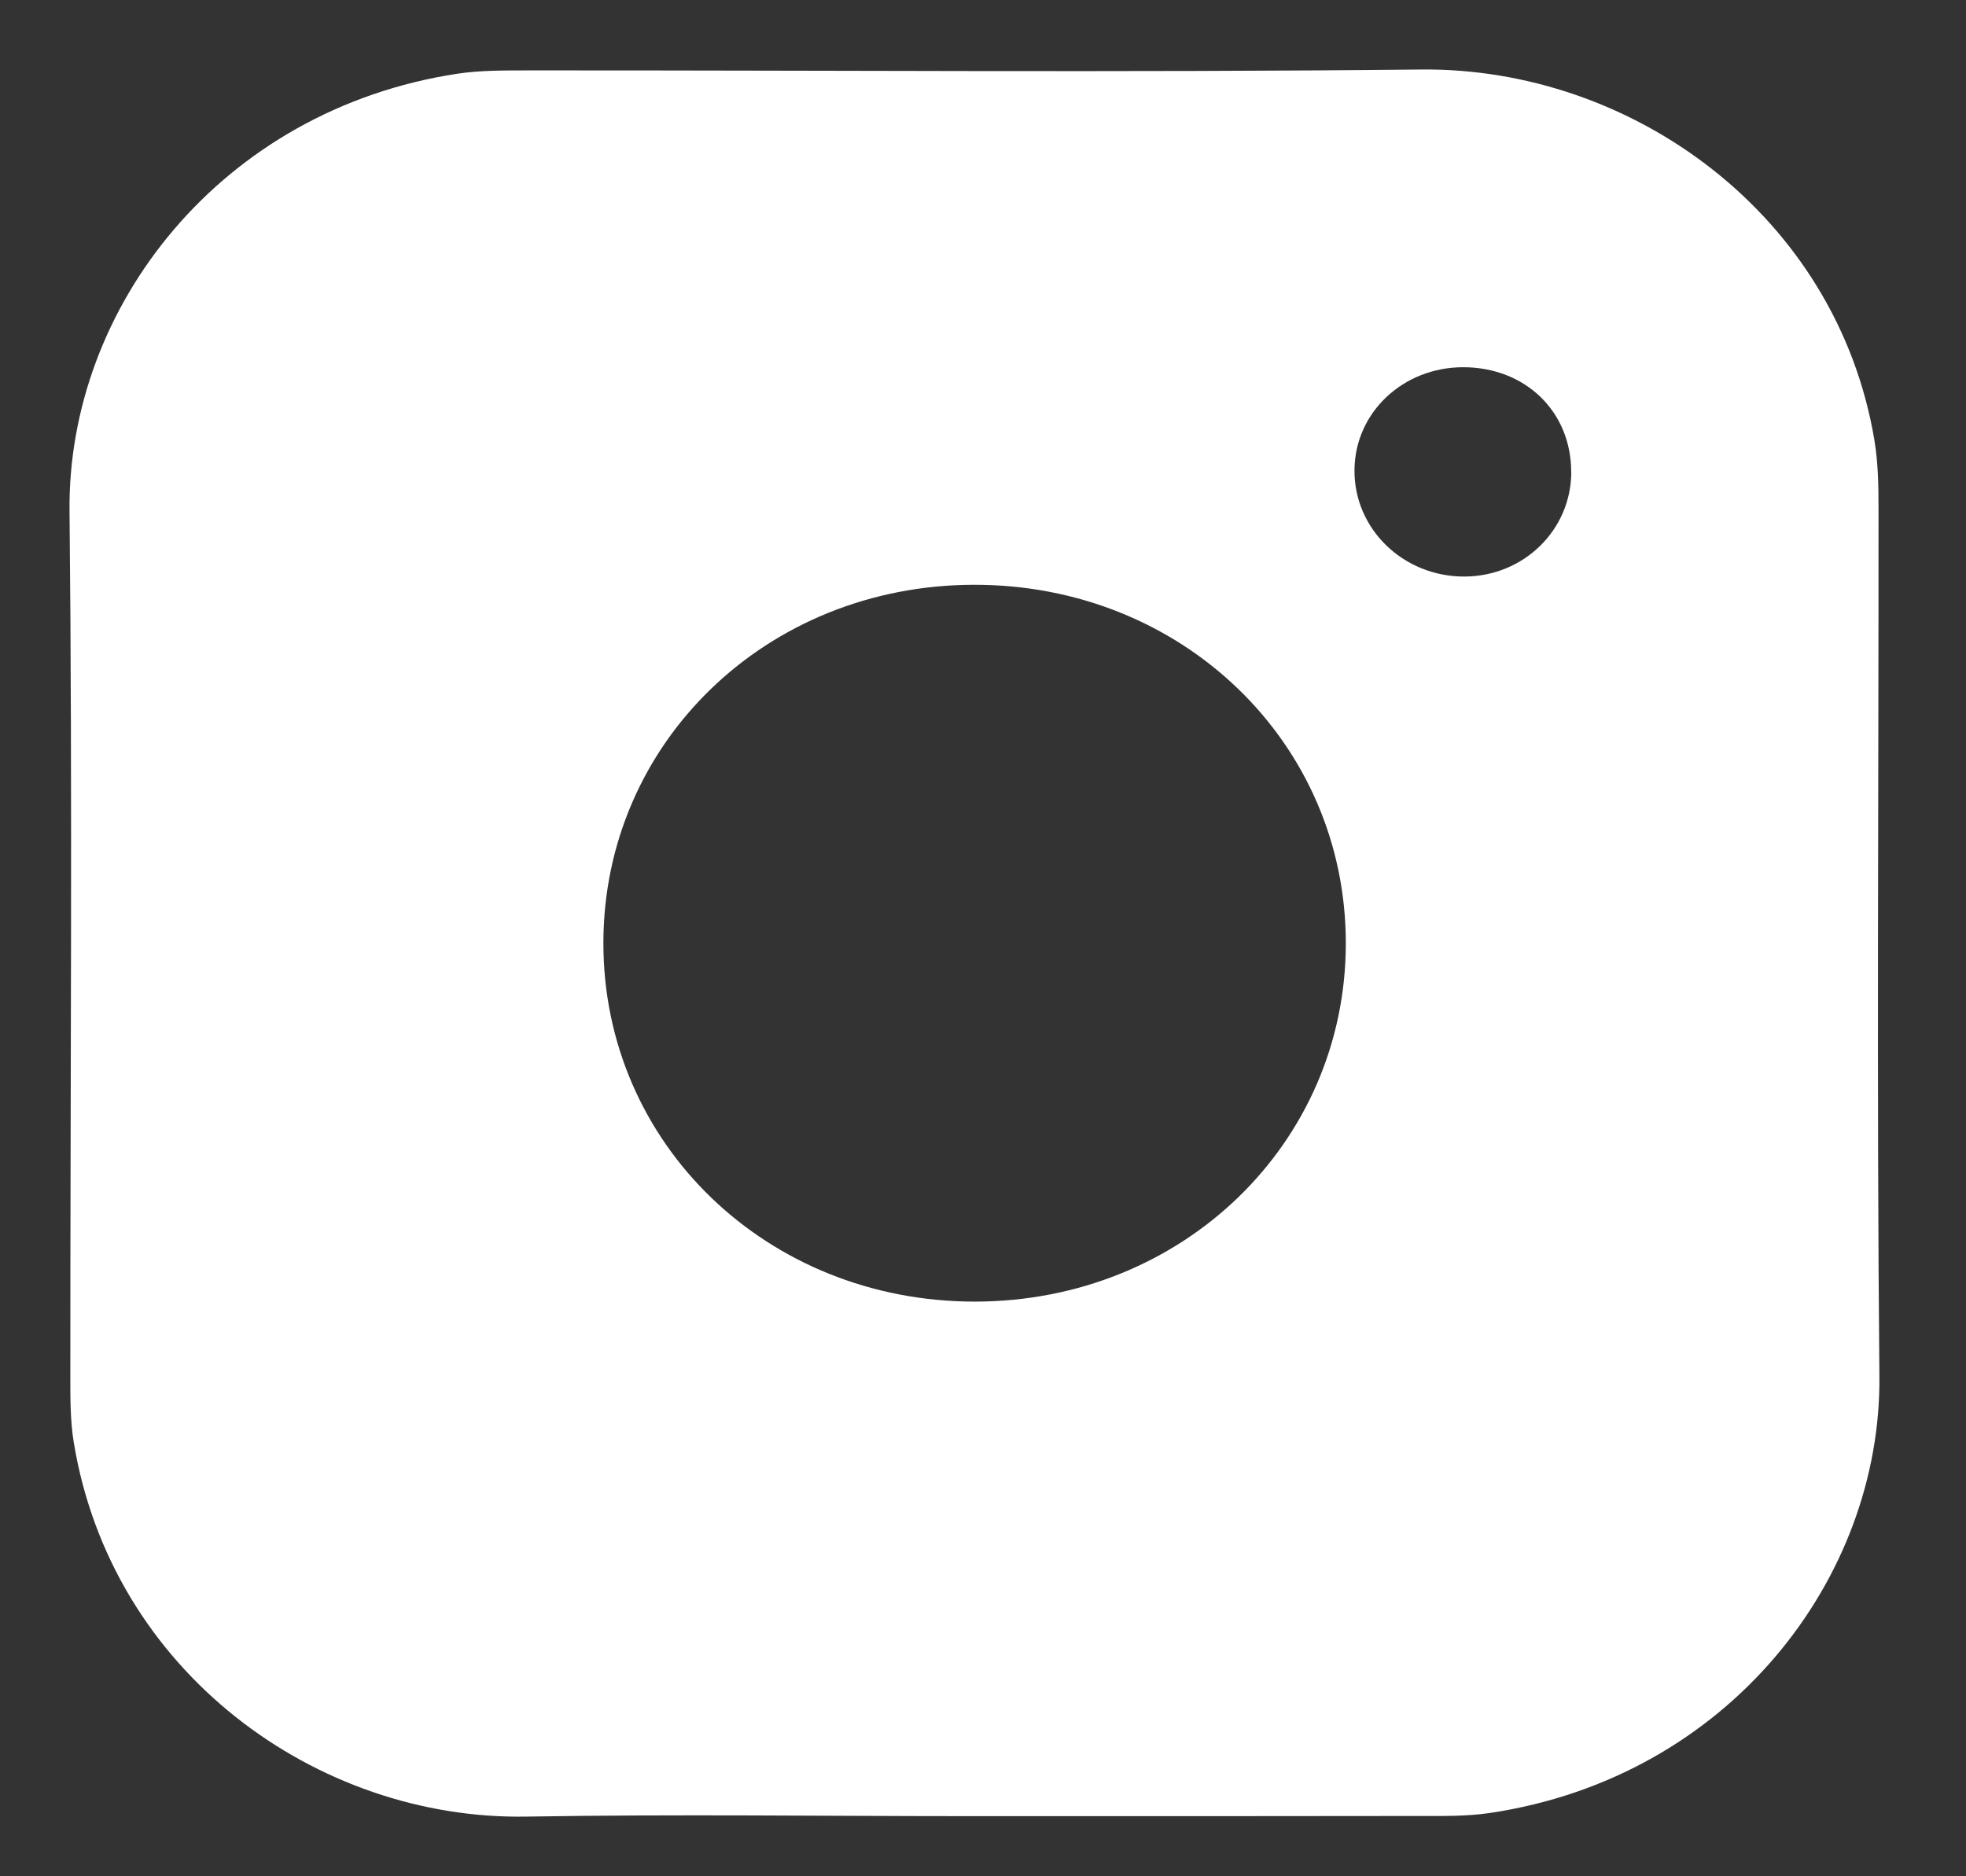 <svg width="22" height="21" viewBox="0 0 22 21" fill="none" xmlns="http://www.w3.org/2000/svg">
<rect x="0" y="0" width="22" height="21" fill="#333333" stroke="none"/>
<g id="Capa_1" clipPath="url(#clip0_242_22439)">
<path id="Vector" d="M10.906 20.327C9.235 20.327 7.563 20.304 5.892 20.332C3.546 20.373 1.243 18.712 0.824 16.135C0.786 15.896 0.787 15.65 0.787 15.406C0.786 12.179 0.812 8.951 0.778 5.723C0.753 3.437 2.474 1.227 5.119 0.825C5.377 0.786 5.643 0.789 5.905 0.788C9.238 0.786 12.57 0.813 15.902 0.778C18.259 0.753 20.555 2.405 20.976 4.932C21.017 5.181 21.021 5.437 21.021 5.69C21.023 8.928 21 12.167 21.031 15.405C21.052 17.667 19.348 19.891 16.675 20.291C16.407 20.331 16.13 20.325 15.857 20.325C14.206 20.328 12.556 20.327 10.905 20.327H10.906ZM10.915 14.568C13.231 14.564 15.057 12.798 15.06 10.562C15.063 8.312 13.226 6.54 10.896 6.545C8.578 6.55 6.755 8.313 6.752 10.551C6.749 12.801 8.586 14.572 10.916 14.568H10.915ZM17.582 5.286C17.584 4.609 17.072 4.111 16.374 4.11C15.702 4.11 15.165 4.614 15.157 5.254C15.148 5.918 15.702 6.456 16.39 6.453C17.052 6.449 17.58 5.932 17.583 5.286H17.582Z" fill="white"/>
</g>
<defs>
<clipPath id="clip0_242_22439">
<rect width="20.254" height="19.556" fill="white" transform="translate(0.777 0.777)"/>
</clipPath>
</defs>
</svg>
